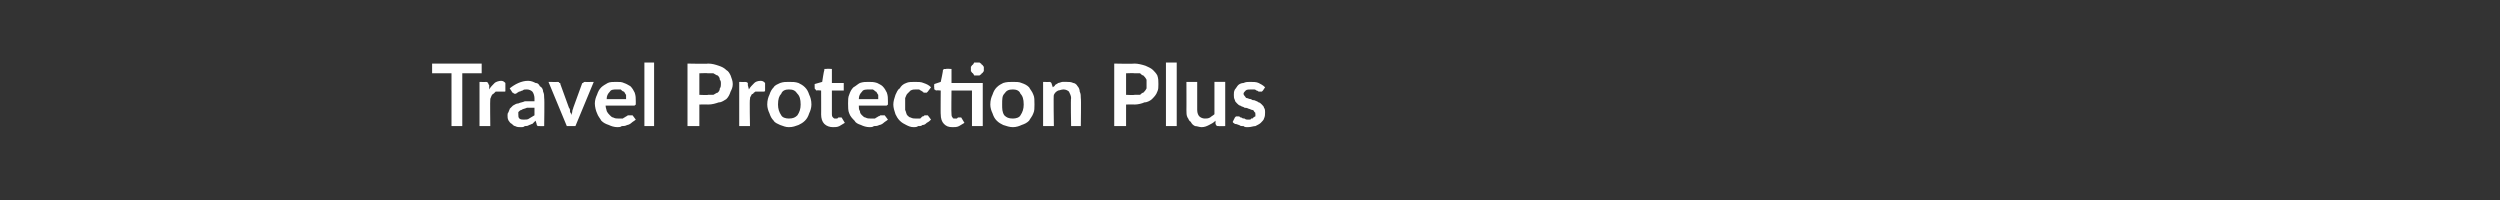 <?xml version="1.0" standalone="no"?><!DOCTYPE svg PUBLIC "-//W3C//DTD SVG 1.1//EN" "http://www.w3.org/Graphics/SVG/1.1/DTD/svg11.dtd"><svg xmlns="http://www.w3.org/2000/svg" version="1.1" width="232px" height="18.6px" viewBox="0 -1 232 18.6" style="top:-1px"><rect x="0" y="-1" width="232" height="18.6" fill="#333333" stroke="none"/><desc>Travel Protection Plus</desc><defs/><g id="Polygon166482"><path d="m44.7 5.8l-1.8 0l0 4.9l-1 0l0-4.9l-1.8 0l0-.9l4.6 0l0 .9zm.7 1.5c.1-.2.3-.4.5-.6c.1-.1.4-.2.6-.2c.2 0 .3.1.4.2c0 0 0 .7 0 .7c0 .1 0 .1-.1.1c0 0 0 0-.1 0c0 0-.1 0-.2 0c0 0-.1 0-.2 0c-.1 0-.2 0-.3 0c-.1.1-.1.1-.2.2c-.1 0-.1.1-.2.2c0 .1-.1.2-.1.3c-.03-.01 0 2.5 0 2.5l-1 0l0-4.1c0 0 .56.02.6 0c.1 0 .1 0 .2.1c0 0 0 .1.1.2c0 0 0 .4 0 .4zm4.2 1.7c-.3 0-.5 0-.7 0c-.2.1-.4.1-.5.2c-.1 0-.2.1-.3.2c0 .1 0 .1 0 .2c0 .2 0 .3.1.4c.1.1.3.1.4.1c.2 0 .4 0 .5-.1c.2-.1.3-.2.5-.3c0 0 0-.7 0-.7zm-2.3-1.8c.5-.4 1.1-.7 1.7-.7c.3 0 .5.1.7.2c.2 0 .3.1.4.3c.2.1.3.3.3.5c.1.2.1.4.1.6c.04.03 0 2.6 0 2.6c0 0-.4.02-.4 0c-.1 0-.2 0-.2 0c-.1-.1-.1-.1-.1-.2c0 0-.1-.3-.1-.3c-.1.1-.2.2-.3.3c-.1 0-.2.1-.3.1c-.1.1-.3.1-.4.1c-.1.1-.2.1-.4.1c-.2 0-.3 0-.5-.1c-.1 0-.2-.1-.3-.2c-.2-.1-.2-.2-.3-.3c-.1-.2-.1-.3-.1-.5c0-.1 0-.2.1-.3c0-.1.1-.2.1-.3c.1-.1.2-.2.3-.3c.2-.1.3-.2.5-.2c.2-.1.4-.1.6-.2c.3 0 .6 0 .9 0c0 0 0-.3 0-.3c0-.2-.1-.5-.2-.6c-.1-.1-.3-.2-.5-.2c-.2 0-.3 0-.4.1c-.1 0-.2.1-.3.1c-.1 0-.1.1-.2.1c-.1.1-.1.1-.2.1c-.1 0-.1 0-.2-.1c0 0-.1 0-.1-.1c0 0-.2-.3-.2-.3zm7.8-.6l-1.7 4.1l-.8 0l-1.7-4.1c0 0 .84.02.8 0c.1 0 .2 0 .2.1c.1 0 .1 0 .1.1c0 0 .8 2.2.8 2.2c.1.1.1.2.1.4c.1.1.1.2.1.3c0-.1.1-.2.1-.3c0-.2.1-.3.1-.4c0 0 .8-2.2.8-2.2c0-.1.1-.1.1-.1c.1-.1.1-.1.2-.1c0 .02.8 0 .8 0zm3 1.6c0-.1 0-.3 0-.4c-.1-.1-.1-.2-.2-.3c-.1 0-.2-.1-.3-.2c-.1 0-.2 0-.4 0c-.2 0-.5 0-.6.2c-.2.2-.3.4-.3.7c0 0 1.8 0 1.8 0zm-1.9.6c0 .2.1.4.1.5c.1.2.2.3.3.4c.1.1.2.2.3.2c.2.1.3.1.5.1c.1 0 .3 0 .4 0c.1-.1.2-.1.3-.2c.1 0 .1-.1.2-.1c.1 0 .1 0 .2 0c.1 0 .1 0 .2 0c0 0 .3.4.3.4c-.1.1-.3.2-.4.3c-.1.1-.3.2-.4.2c-.2.1-.3.1-.5.1c-.1.1-.3.1-.4.1c-.3 0-.6-.1-.8-.2c-.3-.1-.5-.2-.7-.4c-.1-.2-.3-.4-.4-.7c-.1-.2-.2-.6-.2-.9c0-.3.1-.6.2-.8c.1-.3.2-.5.4-.7c.1-.1.4-.3.6-.4c.2-.1.5-.1.8-.1c.3 0 .5 0 .7.1c.3.1.4.2.6.3c.2.2.3.4.4.6c.1.3.1.5.1.8c0 .2 0 .3 0 .3c-.1.1-.1.1-.2.1c0 0-2.6 0-2.6 0zm4.5-4l0 5.9l-.9 0l0-5.9l.9 0zm5 3c.2 0 .4 0 .5 0c.2-.1.3-.2.4-.2c.1-.1.2-.2.2-.4c.1-.1.1-.3.1-.4c0-.2 0-.3-.1-.4c0-.2-.1-.3-.2-.4c-.1 0-.2-.1-.4-.2c-.1 0-.3 0-.5 0c.01-.03-.8 0-.8 0l0 2c0 0 .81.04.8 0zm0-2.9c.4 0 .7.1 1 .2c.3.1.5.2.7.4c.2.1.3.3.4.5c.1.3.2.5.2.8c0 .3-.1.5-.2.7c-.1.3-.2.5-.4.7c-.2.1-.4.3-.7.3c-.3.1-.6.2-1 .2c.01-.02-.8 0-.8 0l0 2l-1.1 0l0-5.8c0 0 1.91.04 1.9 0zm3.8 2.4c.1-.2.3-.4.5-.6c.1-.1.3-.2.6-.2c.2 0 .3.1.4.2c0 0 0 .7 0 .7c0 .1-.1.1-.1.1c0 0 0 0-.1 0c0 0-.1 0-.2 0c0 0-.1 0-.2 0c-.1 0-.2 0-.3 0c-.1.1-.2.1-.2.2c-.1 0-.2.1-.2.2c-.1.1-.1.2-.1.3c-.05-.01 0 2.5 0 2.5l-1 0l0-4.1c0 0 .54.02.5 0c.1 0 .2 0 .3.1c0 0 0 .1 0 .2c0 0 .1.4.1.4zm3.7-.7c.4 0 .6 0 .9.1c.2.1.4.2.6.4c.2.2.3.4.4.7c.1.2.2.5.2.9c0 .3-.1.6-.2.8c-.1.3-.2.5-.4.7c-.2.2-.4.3-.6.4c-.3.1-.5.2-.9.2c-.3 0-.5-.1-.8-.2c-.2-.1-.5-.2-.6-.4c-.2-.2-.3-.4-.4-.7c-.1-.2-.2-.5-.2-.8c0-.4.1-.7.2-.9c.1-.3.2-.5.4-.7c.1-.2.4-.3.6-.4c.3-.1.5-.1.8-.1zm0 3.4c.4 0 .6-.1.8-.3c.2-.3.3-.6.3-1c0-.5-.1-.8-.3-1c-.2-.3-.4-.4-.8-.4c-.3 0-.6.1-.7.4c-.2.2-.3.5-.3 1c0 .4.1.7.3 1c.1.2.4.3.7.3zm4.1.8c-.3 0-.6-.1-.8-.3c-.2-.2-.3-.5-.3-.9c.01.05 0-2.2 0-2.2c0 0-.41-.04-.4 0c-.1 0-.1-.1-.1-.1c-.1 0-.1-.1-.1-.2c0 .05 0-.3 0-.3l.7-.2c0 0 .16-1.07.2-1.1c0 0 0-.1 0-.1c.1 0 .1 0 .2 0c-.02-.04.5 0 .5 0l0 1.3l1.1 0l0 .7l-1.1 0c0 0 0 2.18 0 2.2c0 .1 0 .2.1.3c.1.1.1.1.2.1c.1 0 .2 0 .2 0c0 0 .1-.1.1-.1c0 0 .1 0 .1 0c0 0 0 0 .1 0c0 0 0 0 0 0c.1 0 .1 0 .1 0c0 0 .3.5.3.5c-.2.1-.3.2-.5.3c-.2.1-.4.1-.6.1zm4.2-2.6c0-.1 0-.3 0-.4c-.1-.1-.1-.2-.2-.3c-.1 0-.1-.1-.3-.2c-.1 0-.2 0-.3 0c-.3 0-.6 0-.7.2c-.2.2-.3.4-.3.7c0 0 1.8 0 1.8 0zm-1.8.6c0 .2 0 .4.1.5c0 .2.1.3.2.4c.1.1.2.2.3.2c.2.1.3.1.5.1c.1 0 .3 0 .4 0c.1-.1.2-.1.3-.2c.1 0 .2-.1.2-.1c.1 0 .2 0 .2 0c.1 0 .2 0 .2 0c0 0 .3.4.3.4c-.1.1-.3.2-.4.3c-.1.1-.3.2-.4.2c-.2.1-.3.1-.5.1c-.1.1-.3.1-.4.1c-.3 0-.6-.1-.8-.2c-.3-.1-.5-.2-.6-.4c-.2-.2-.4-.4-.5-.7c-.1-.2-.1-.6-.1-.9c0-.3 0-.6.1-.8c.1-.3.2-.5.4-.7c.2-.1.4-.3.6-.4c.3-.1.5-.1.8-.1c.3 0 .5 0 .8.1c.2.1.4.2.5.3c.2.2.3.4.4.6c.1.3.1.5.1.8c0 .2 0 .3 0 .3c-.1.1-.1.1-.2.1c0 0-2.5 0-2.5 0zm6.4-1.3c0 0-.1.1-.1.1c0 0-.1 0-.1 0c-.1 0-.1 0-.2 0c0-.1-.1-.1-.1-.1c-.1-.1-.2-.1-.3-.2c-.1 0-.2 0-.3 0c-.2 0-.3 0-.5.1c-.1.1-.2.2-.3.3c-.1.1-.1.2-.2.4c0 .2 0 .3 0 .6c0 .2 0 .4 0 .5c.1.2.1.4.2.5c.1.1.2.2.3.2c.2.1.3.1.5.1c.1 0 .3 0 .4 0c.1-.1.1-.1.2-.2c.1 0 .1 0 .2-.1c0 0 .1 0 .1 0c.1 0 .2 0 .2 0c0 0 .3.4.3.4c-.1.1-.2.2-.4.3c-.1.1-.2.2-.4.2c-.1.1-.2.1-.4.1c-.1.1-.3.1-.4.1c-.3 0-.5-.1-.7-.2c-.2-.1-.4-.2-.6-.4c-.2-.2-.3-.4-.4-.6c-.1-.3-.2-.6-.2-.9c0-.3.1-.6.2-.9c.1-.2.2-.5.4-.6c.1-.2.3-.4.6-.5c.2-.1.5-.1.8-.1c.3 0 .6 0 .8.1c.3.1.5.2.7.4c0 0-.3.4-.3.4zm5.1 3.2l-1 0l0-3.3l-1.9 0c0 0-.03 2.18 0 2.2c0 .1 0 .2.1.3c0 .1.1.1.2.1c.1 0 .1 0 .2 0c0 0 .1-.1.1-.1c0 0 0 0 .1 0c0 0 0 0 0 0c.1 0 .1 0 .1 0c0 0 0 0 .1 0c0 0 .3.5.3.5c-.2.1-.3.2-.5.3c-.2.1-.4.1-.6.1c-.4 0-.6-.1-.8-.3c-.2-.2-.3-.5-.3-.9c-.02.05 0-2.2 0-2.2c0 0-.44-.04-.4 0c-.1 0-.1-.1-.2-.1c0 0 0-.1 0-.2c-.03.05 0-.3 0-.3l.6-.2c0 0 .24-1.07.2-1.1c0 0 .1-.1.1-.1c0 0 .1 0 .2 0c-.04-.04.5 0 .5 0l0 1.3l2.9 0l0 4zm.1-5.3c0 .1 0 .2 0 .2c-.1.1-.1.2-.2.2c0 .1-.1.1-.2.2c0 0-.1 0-.2 0c-.1 0-.2 0-.3 0c0-.1-.1-.1-.1-.2c-.1 0-.1-.1-.2-.2c0 0 0-.1 0-.2c0-.1 0-.2 0-.2c.1-.1.1-.2.2-.2c0-.1.1-.1.1-.2c.1 0 .2 0 .3 0c.1 0 .2 0 .2 0c.1.1.2.1.2.2c.1 0 .1.1.2.2c0 0 0 .1 0 .2zm2.7 1.2c.3 0 .6 0 .8.1c.3.1.5.2.7.4c.1.2.3.4.4.7c.1.2.1.5.1.9c0 .3 0 .6-.1.8c-.1.3-.3.5-.4.7c-.2.2-.4.3-.7.4c-.2.1-.5.2-.8.2c-.3 0-.6-.1-.9-.2c-.2-.1-.4-.2-.6-.4c-.2-.2-.3-.4-.4-.7c-.1-.2-.2-.5-.2-.8c0-.4.1-.7.2-.9c.1-.3.2-.5.4-.7c.2-.2.4-.3.6-.4c.3-.1.6-.1.9-.1zm0 3.4c.3 0 .6-.1.7-.3c.2-.3.3-.6.3-1c0-.5-.1-.8-.3-1c-.1-.3-.4-.4-.7-.4c-.4 0-.6.1-.8.4c-.2.2-.2.5-.2 1c0 .4 0 .7.2 1c.2.2.4.3.8.3zm3.7-2.9c.1-.1.2-.1.2-.2c.1-.1.2-.1.3-.2c.1 0 .3-.1.4-.1c.1 0 .2 0 .4 0c.2 0 .4 0 .6.1c.1 0 .3.1.4.3c.1.1.2.3.2.5c.1.2.1.4.1.6c.04.01 0 2.6 0 2.6l-.9 0c0 0-.05-2.59 0-2.6c0-.2-.1-.4-.2-.6c-.1-.1-.3-.2-.5-.2c-.2 0-.4.1-.5.1c-.2.1-.3.2-.4.4c-.05-.05 0 2.9 0 2.9l-1 0l0-4.1c0 0 .57.02.6 0c.1 0 .2.1.2.2c0 0 .1.3.1.3zm7.6.7c.2 0 .3 0 .5 0c.1-.1.2-.2.3-.2c.1-.1.2-.2.3-.4c0-.1 0-.3 0-.4c0-.2 0-.3 0-.4c-.1-.2-.2-.3-.3-.4c-.1 0-.2-.1-.3-.2c-.2 0-.3 0-.5 0c-.04-.03-.8 0-.8 0l0 2c0 0 .76.04.8 0zm0-2.9c.3 0 .7.1 1 .2c.2.1.5.2.7.4c.1.1.3.3.4.5c.1.3.1.5.1.8c0 .3 0 .5-.1.7c-.1.3-.3.5-.5.7c-.1.1-.4.3-.7.3c-.2.1-.6.2-.9.2c-.04-.02-.8 0-.8 0l0 2l-1.1 0l0-5.8c0 0 1.86.04 1.9 0zm3.9-.1l0 5.9l-1 0l0-5.9l1 0zm4.5 1.8l0 4.1c0 0-.62.02-.6 0c-.2 0-.2 0-.3-.2c0 0 0-.3 0-.3c-.2.2-.4.3-.6.4c-.2.1-.4.2-.7.2c-.2 0-.4-.1-.6-.1c-.2-.1-.3-.2-.4-.4c-.2-.1-.2-.3-.3-.4c-.1-.2-.1-.4-.1-.7c.01.02 0-2.6 0-2.6l1 0c0 0 0 2.62 0 2.6c0 .3.1.5.2.6c.1.1.3.2.5.2c.2 0 .3 0 .5-.1c.1-.1.3-.2.4-.3c0-.02 0-3 0-3l1 0zm3.5.8c-.1.1-.1.1-.1.1c-.1 0-.1 0-.1 0c-.1 0-.1 0-.2 0c0 0-.1-.1-.2-.1c0 0-.1-.1-.2-.1c-.1 0-.2 0-.3 0c-.2 0-.4 0-.5.1c-.1.1-.2.2-.2.3c0 .1.1.2.1.2c.1.1.1.2.2.2c.1 0 .2.1.4.1c.1.1.2.1.3.1c.2.1.3.1.4.2c.1 0 .2.1.3.2c.1.1.2.2.2.3c.1.1.1.3.1.4c0 .2 0 .4-.1.6c0 .1-.2.3-.3.4c-.1.1-.3.2-.5.3c-.2 0-.4.1-.7.1c-.2 0-.3 0-.4-.1c-.2 0-.3 0-.4-.1c-.1 0-.2-.1-.4-.1c-.1-.1-.2-.1-.2-.2c0 0 .2-.4.2-.4c0 0 .1-.1.1-.1c0 0 .1 0 .2 0c0 0 .1 0 .1 0c.1.1.1.1.2.1c.1.1.2.1.3.1c.1.1.2.1.3.1c.2 0 .3 0 .3-.1c.1 0 .2 0 .2-.1c.1 0 .1-.1.2-.1c0-.1 0-.1 0-.2c0-.1 0-.2-.1-.2c0-.1-.1-.2-.2-.2c-.1 0-.2-.1-.3-.1c-.2-.1-.3-.1-.4-.1c-.1-.1-.3-.1-.4-.2c-.1 0-.2-.1-.3-.2c-.1-.1-.2-.2-.2-.3c-.1-.2-.1-.3-.1-.5c0-.2 0-.3.1-.5c.1-.1.2-.3.3-.4c.1-.1.3-.2.5-.2c.2-.1.4-.1.6-.1c.3 0 .6 0 .8.1c.2.1.4.2.6.4c0 0-.2.3-.2.3z" stroke="none" fill="#fff"/></g></svg>